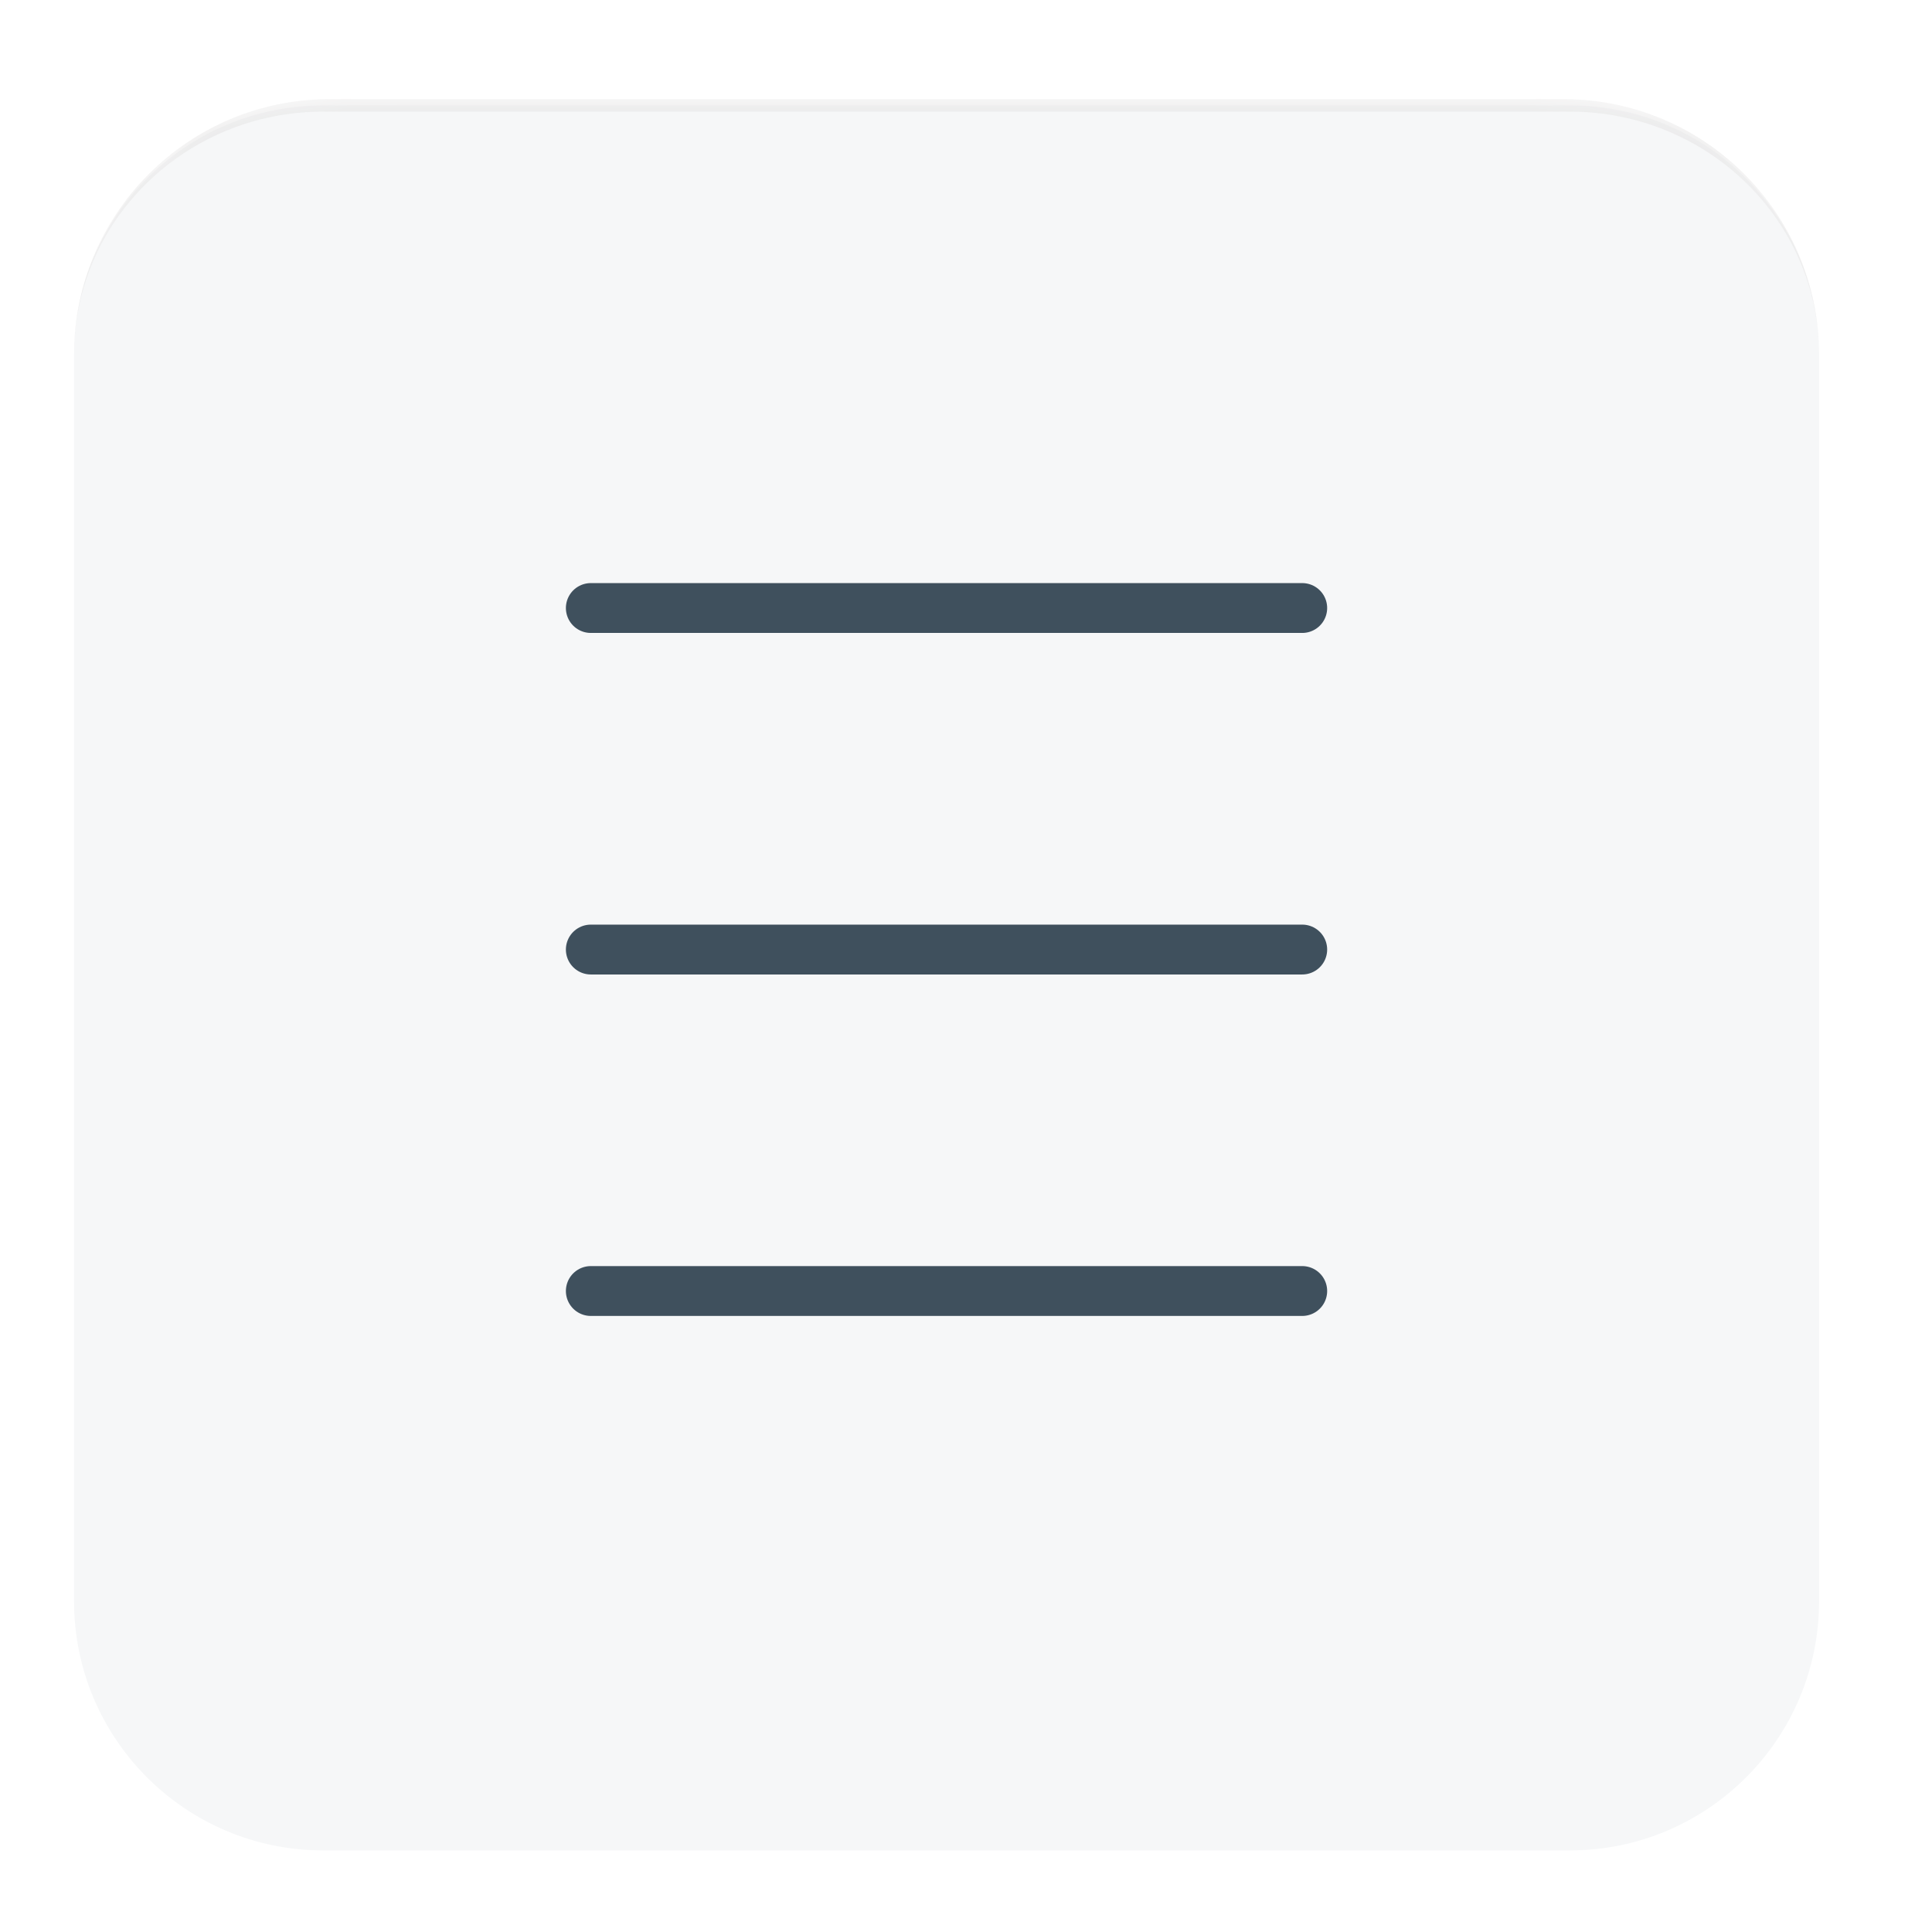 <svg width="31" height="31" viewBox="0 0 31 31" fill="none" xmlns="http://www.w3.org/2000/svg">
<g filter="url(#filter0_d_1658_11408)">
<mask id="path-1-inside-1_1658_11408" fill="white">
<path d="M1.188 4.691C1.188 2.482 2.978 0.691 5.188 0.691H25.188C27.397 0.691 29.188 2.482 29.188 4.691V24.691C29.188 26.901 27.397 28.691 25.188 28.691H5.188C2.978 28.691 1.188 26.901 1.188 24.691V4.691Z"/>
</mask>
<path d="M1.188 4.691C1.188 2.482 2.978 0.691 5.188 0.691H25.188C27.397 0.691 29.188 2.482 29.188 4.691V24.691C29.188 26.901 27.397 28.691 25.188 28.691H5.188C2.978 28.691 1.188 26.901 1.188 24.691V4.691Z" fill="#F6F7F8"/>
<path d="M1.188 4.691C1.188 2.427 3.023 0.591 5.287 0.591H25.087C27.352 0.591 29.188 2.427 29.188 4.691C29.188 2.538 27.397 0.791 25.188 0.791H5.188C2.978 0.791 1.188 2.538 1.188 4.691ZM29.188 28.691H1.188H29.188ZM1.188 28.691V0.691V28.691ZM29.188 0.691V28.691V0.691Z" fill="#E4E3E3" mask="url(#path-1-inside-1_1658_11408)"/>
<path d="M9.48 8.756H20.895" stroke="#3F505D" stroke-width="0.8" stroke-linecap="round" stroke-linejoin="round"/>
<path d="M9.48 14.236H20.895" stroke="#3F505D" stroke-width="0.8" stroke-linecap="round" stroke-linejoin="round"/>
<path d="M9.48 19.715H20.895" stroke="#3F505D" stroke-width="0.8" stroke-linecap="round" stroke-linejoin="round"/>
</g>
<defs>
<filter id="filter0_d_1658_11408" x="0.188" y="0.691" width="30" height="30" filterUnits="userSpaceOnUse" color-interpolation-filters="sRGB">
<feFlood flood-opacity="0" result="BackgroundImageFix"/>
<feColorMatrix in="SourceAlpha" type="matrix" values="0 0 0 0 0 0 0 0 0 0 0 0 0 0 0 0 0 0 127 0" result="hardAlpha"/>
<feOffset dy="1"/>
<feGaussianBlur stdDeviation="0.5"/>
<feComposite in2="hardAlpha" operator="out"/>
<feColorMatrix type="matrix" values="0 0 0 0 0 0 0 0 0 0 0 0 0 0 0 0 0 0 0.15 0"/>
<feBlend mode="normal" in2="BackgroundImageFix" result="effect1_dropShadow_1658_11408"/>
<feBlend mode="normal" in="SourceGraphic" in2="effect1_dropShadow_1658_11408" result="shape"/>
</filter>
</defs>
</svg>
